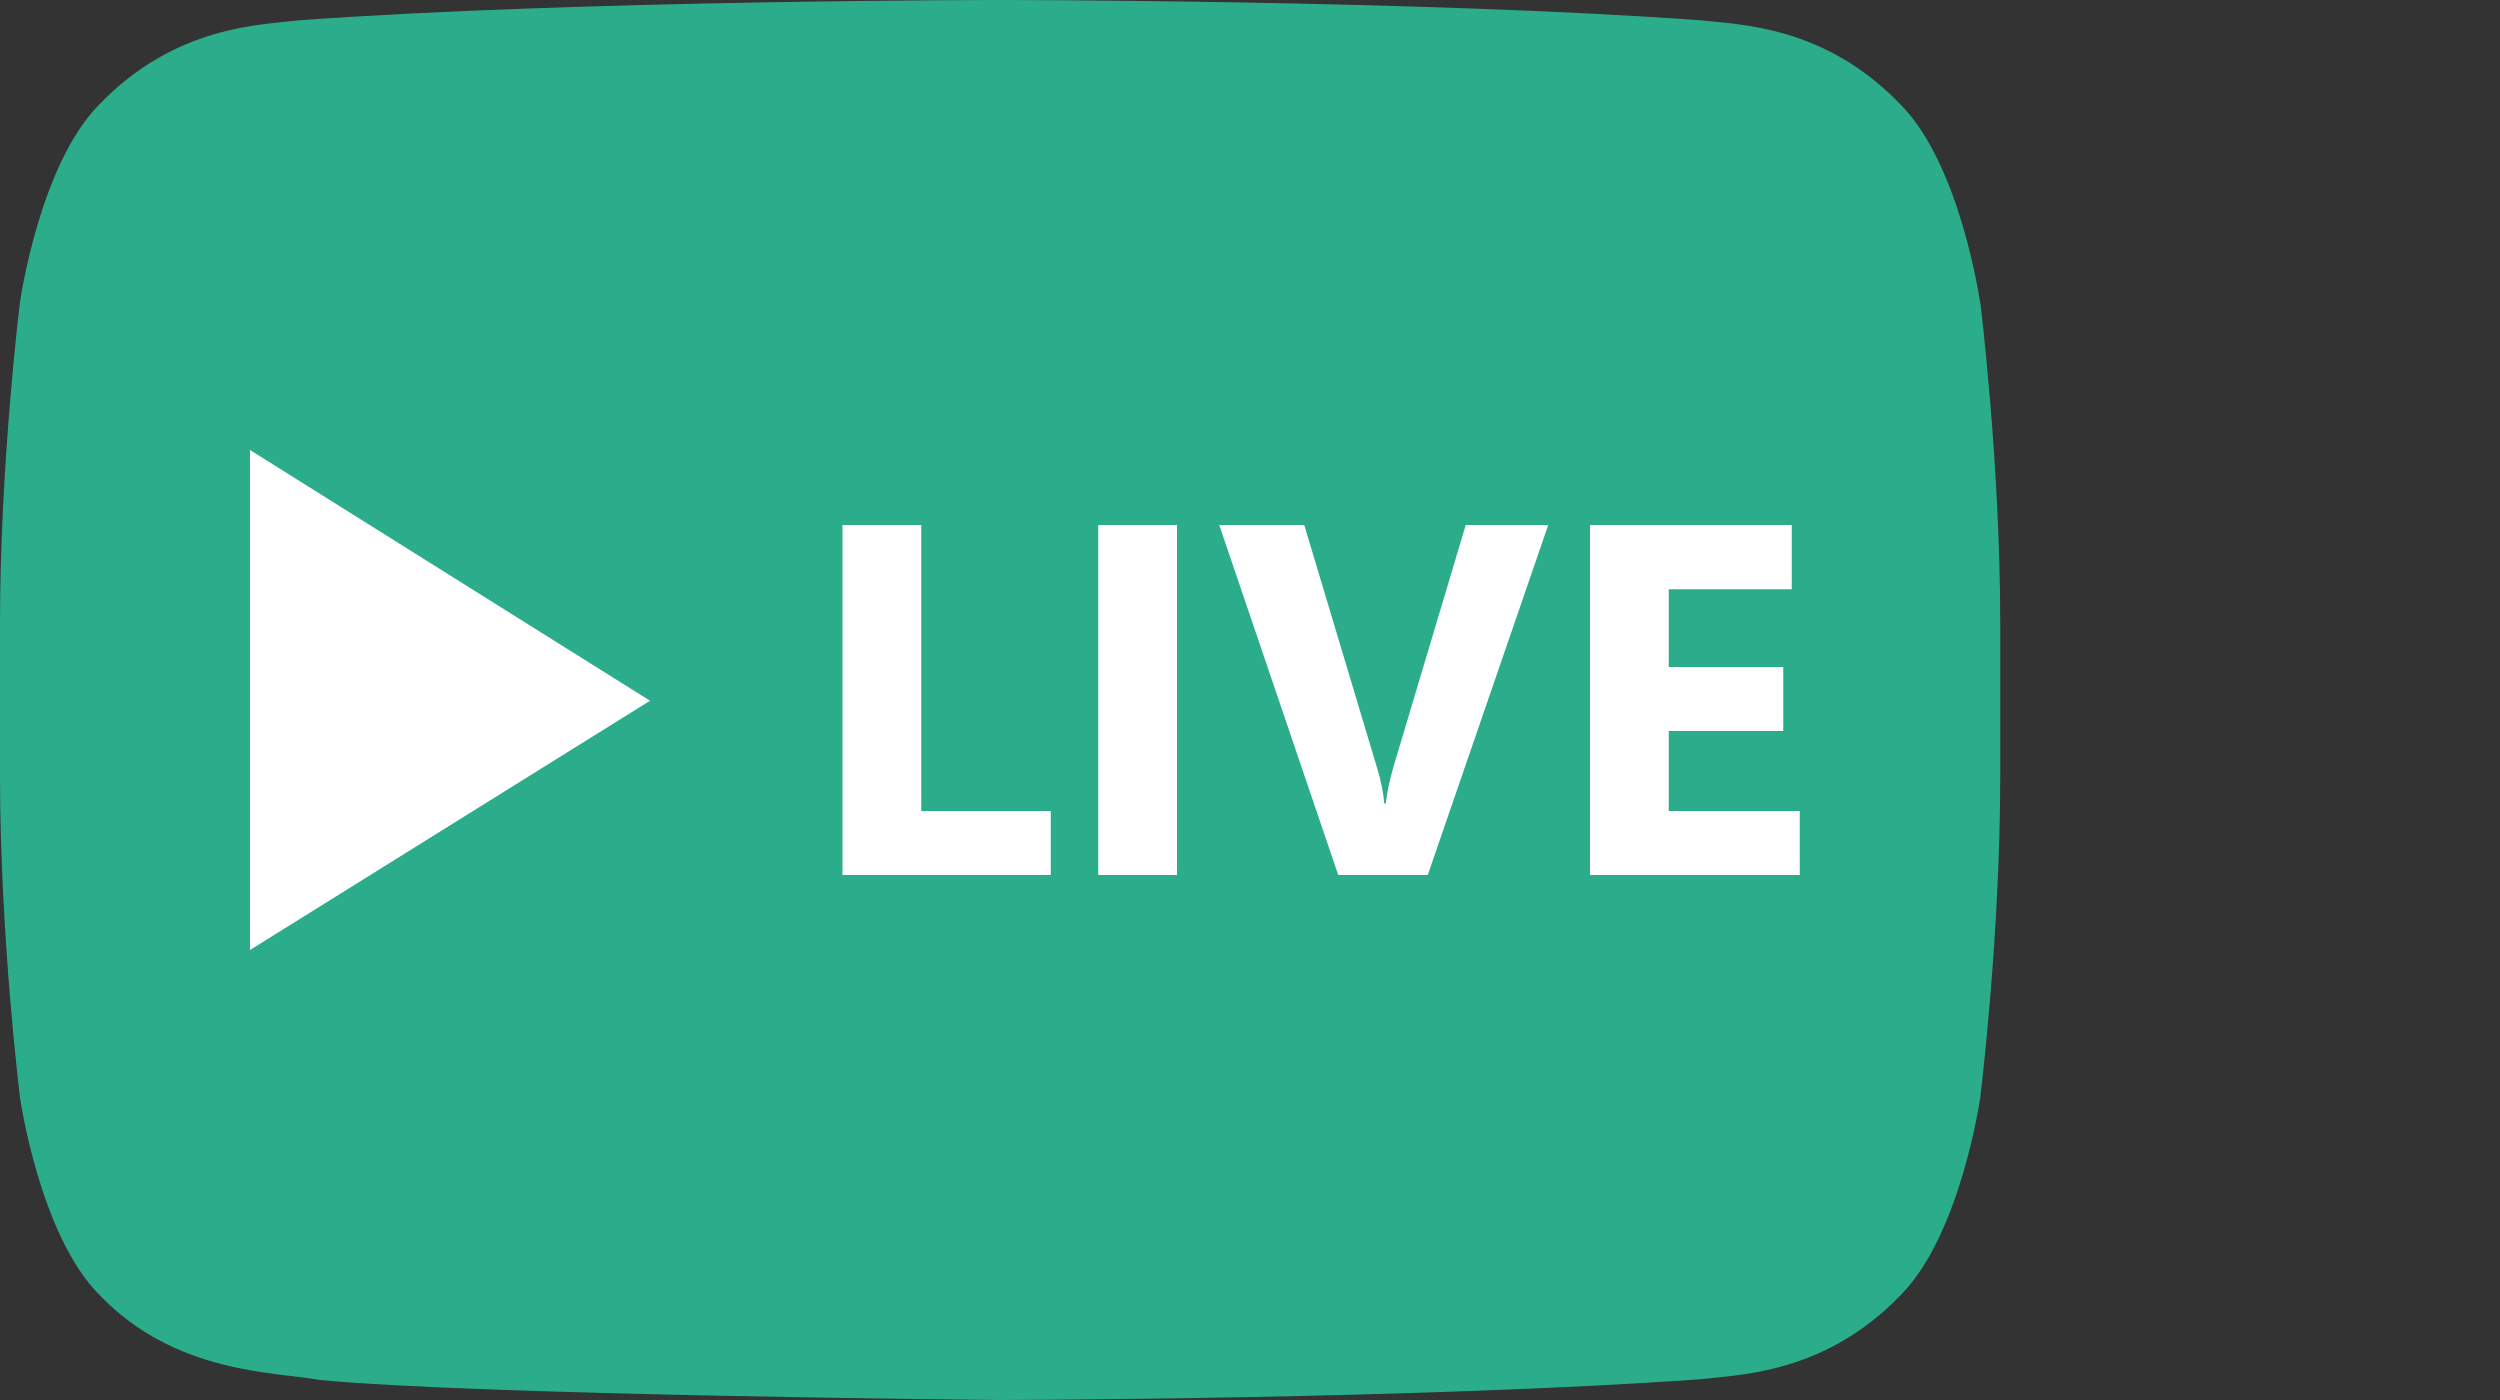 <?xml version="1.0" encoding="UTF-8"?><svg id="Calque_1" xmlns="http://www.w3.org/2000/svg" viewBox="0 0 100 56"><rect x="0" y="0" width="100" height="56" fill="#333333" stroke="none"/><defs><style>.cls-1{fill:#fff;}.cls-2{fill:#2bad8c;}</style></defs><path class="cls-2" d="M79.2,12.08s-.78-5.49-3.18-7.9c-3.04-3.17-6.45-3.19-8.02-3.37-11.19-.81-27.99-.81-27.99-.81h-.03S23.19,0,11.99,.81c-1.56,.19-4.97,.2-8.02,3.37C1.58,6.59,.8,12.08,.8,12.08c0,0-.8,6.44-.8,12.89v6.04c0,6.44,.8,12.89,.8,12.89,0,0,.78,5.49,3.18,7.9,3.04,3.17,7.04,3.07,8.82,3.4,6.4,.61,27.2,.8,27.2,.8,0,0,16.81-.03,28.01-.83,1.56-.19,4.97-.2,8.02-3.37,2.4-2.42,3.18-7.9,3.18-7.9,0,0,.8-6.44,.8-12.89v-6.04c0-6.44-.8-12.89-.8-12.89Z"/><path class="cls-1" d="M10,38V18l16,10.03-16,9.97Zm32.04-3h-8.34v-14h3.15v11.44h5.18v2.56Zm5.04,0h-3.15v-14h3.15v14Zm10.02,0h-3.57l-4.76-14h3.4l2.92,9.74c.16,.53,.25,.99,.28,1.4h.06c.05-.44,.15-.91,.3-1.44l2.9-9.7h3.3l-4.82,14Zm14.9,0h-8.4v-14h8.07v2.57h-4.92v3.11h4.58v2.56h-4.58v3.2h5.24v2.56Z"/></svg>